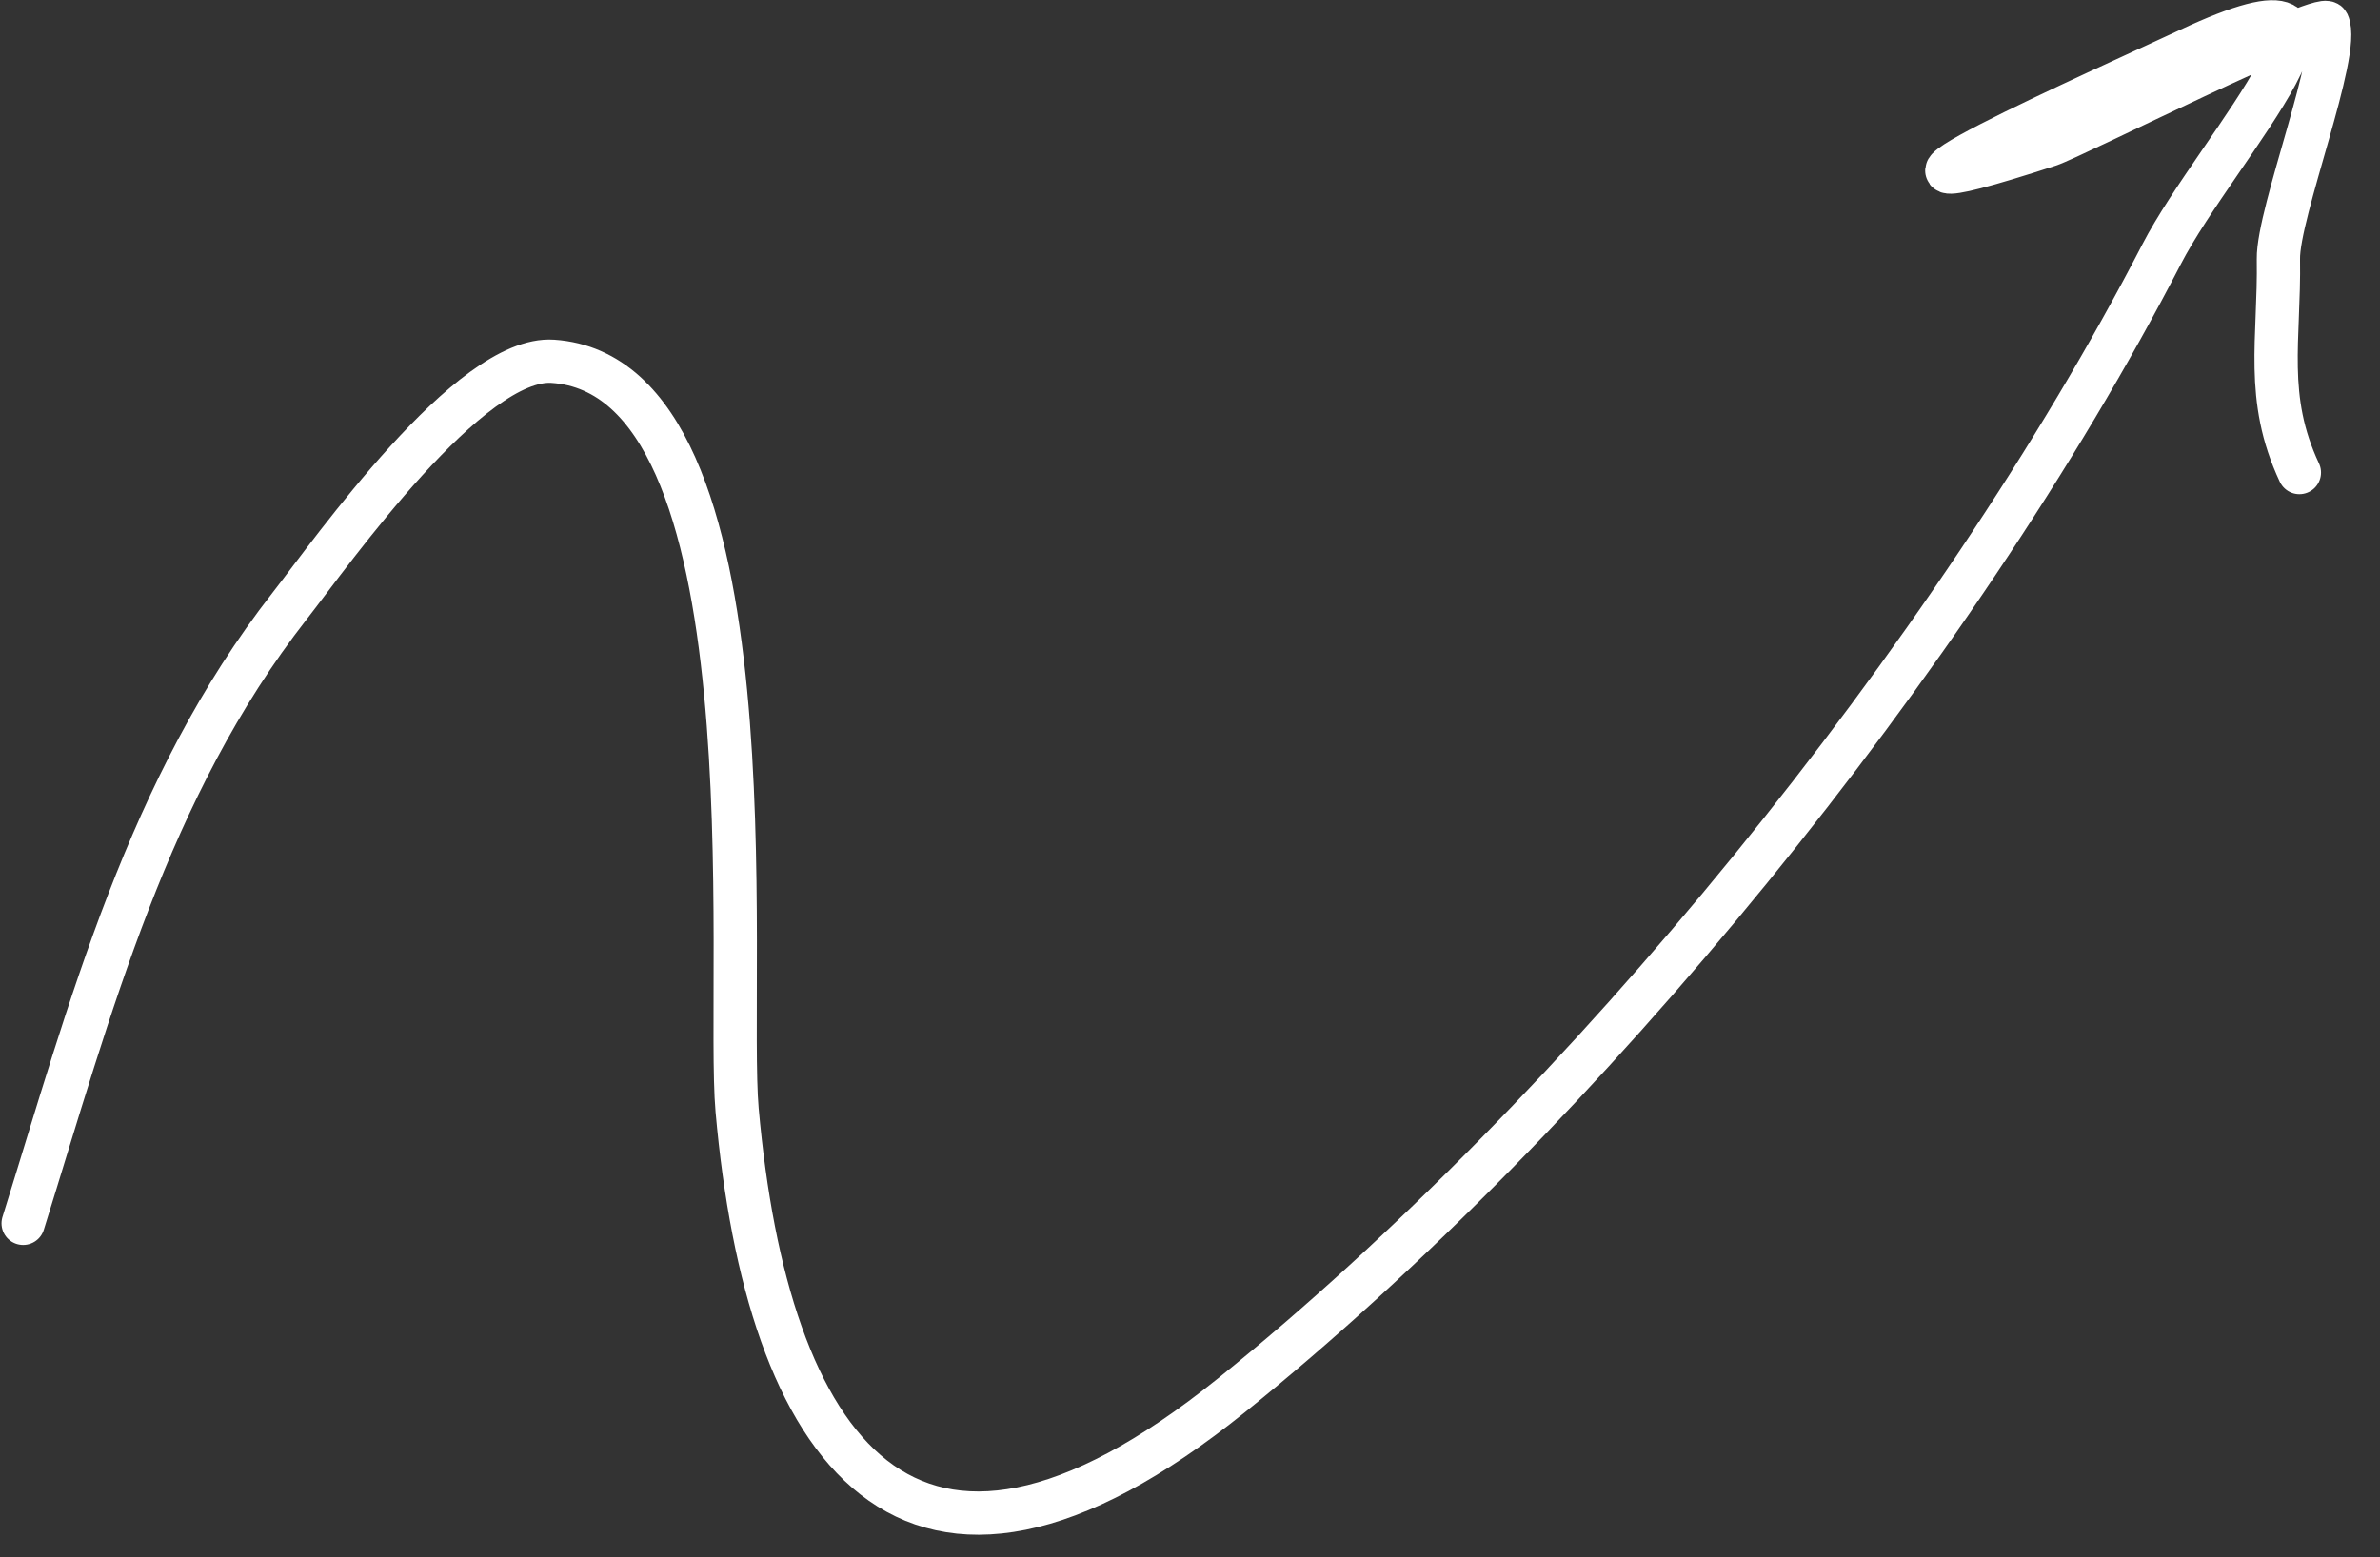 <svg xmlns="http://www.w3.org/2000/svg" width="55" height="36" viewBox="0 0 55 36" fill="none"><rect x="0" y="0" width="55" height="36" fill="#333333" stroke="none"/><path d="M0.535 28.279C2.099 23.266 3.416 18.205 6.691 14.011C7.688 12.734 10.859 8.22 12.778 8.352C18.011 8.71 16.765 22.627 17.034 25.662C17.728 33.467 20.951 38.303 28.46 32.253C36.56 25.726 45.155 15.167 49.955 5.873C51.225 3.414 55.561 -1.187 50.584 1.147C48.798 1.985 41.202 5.353 47.351 3.354C47.899 3.176 53.667 0.264 53.794 0.536C54.103 1.194 52.636 4.916 52.652 5.989C52.681 7.849 52.325 9.192 53.137 10.924" stroke="white" stroke-linecap="round"></path></svg>